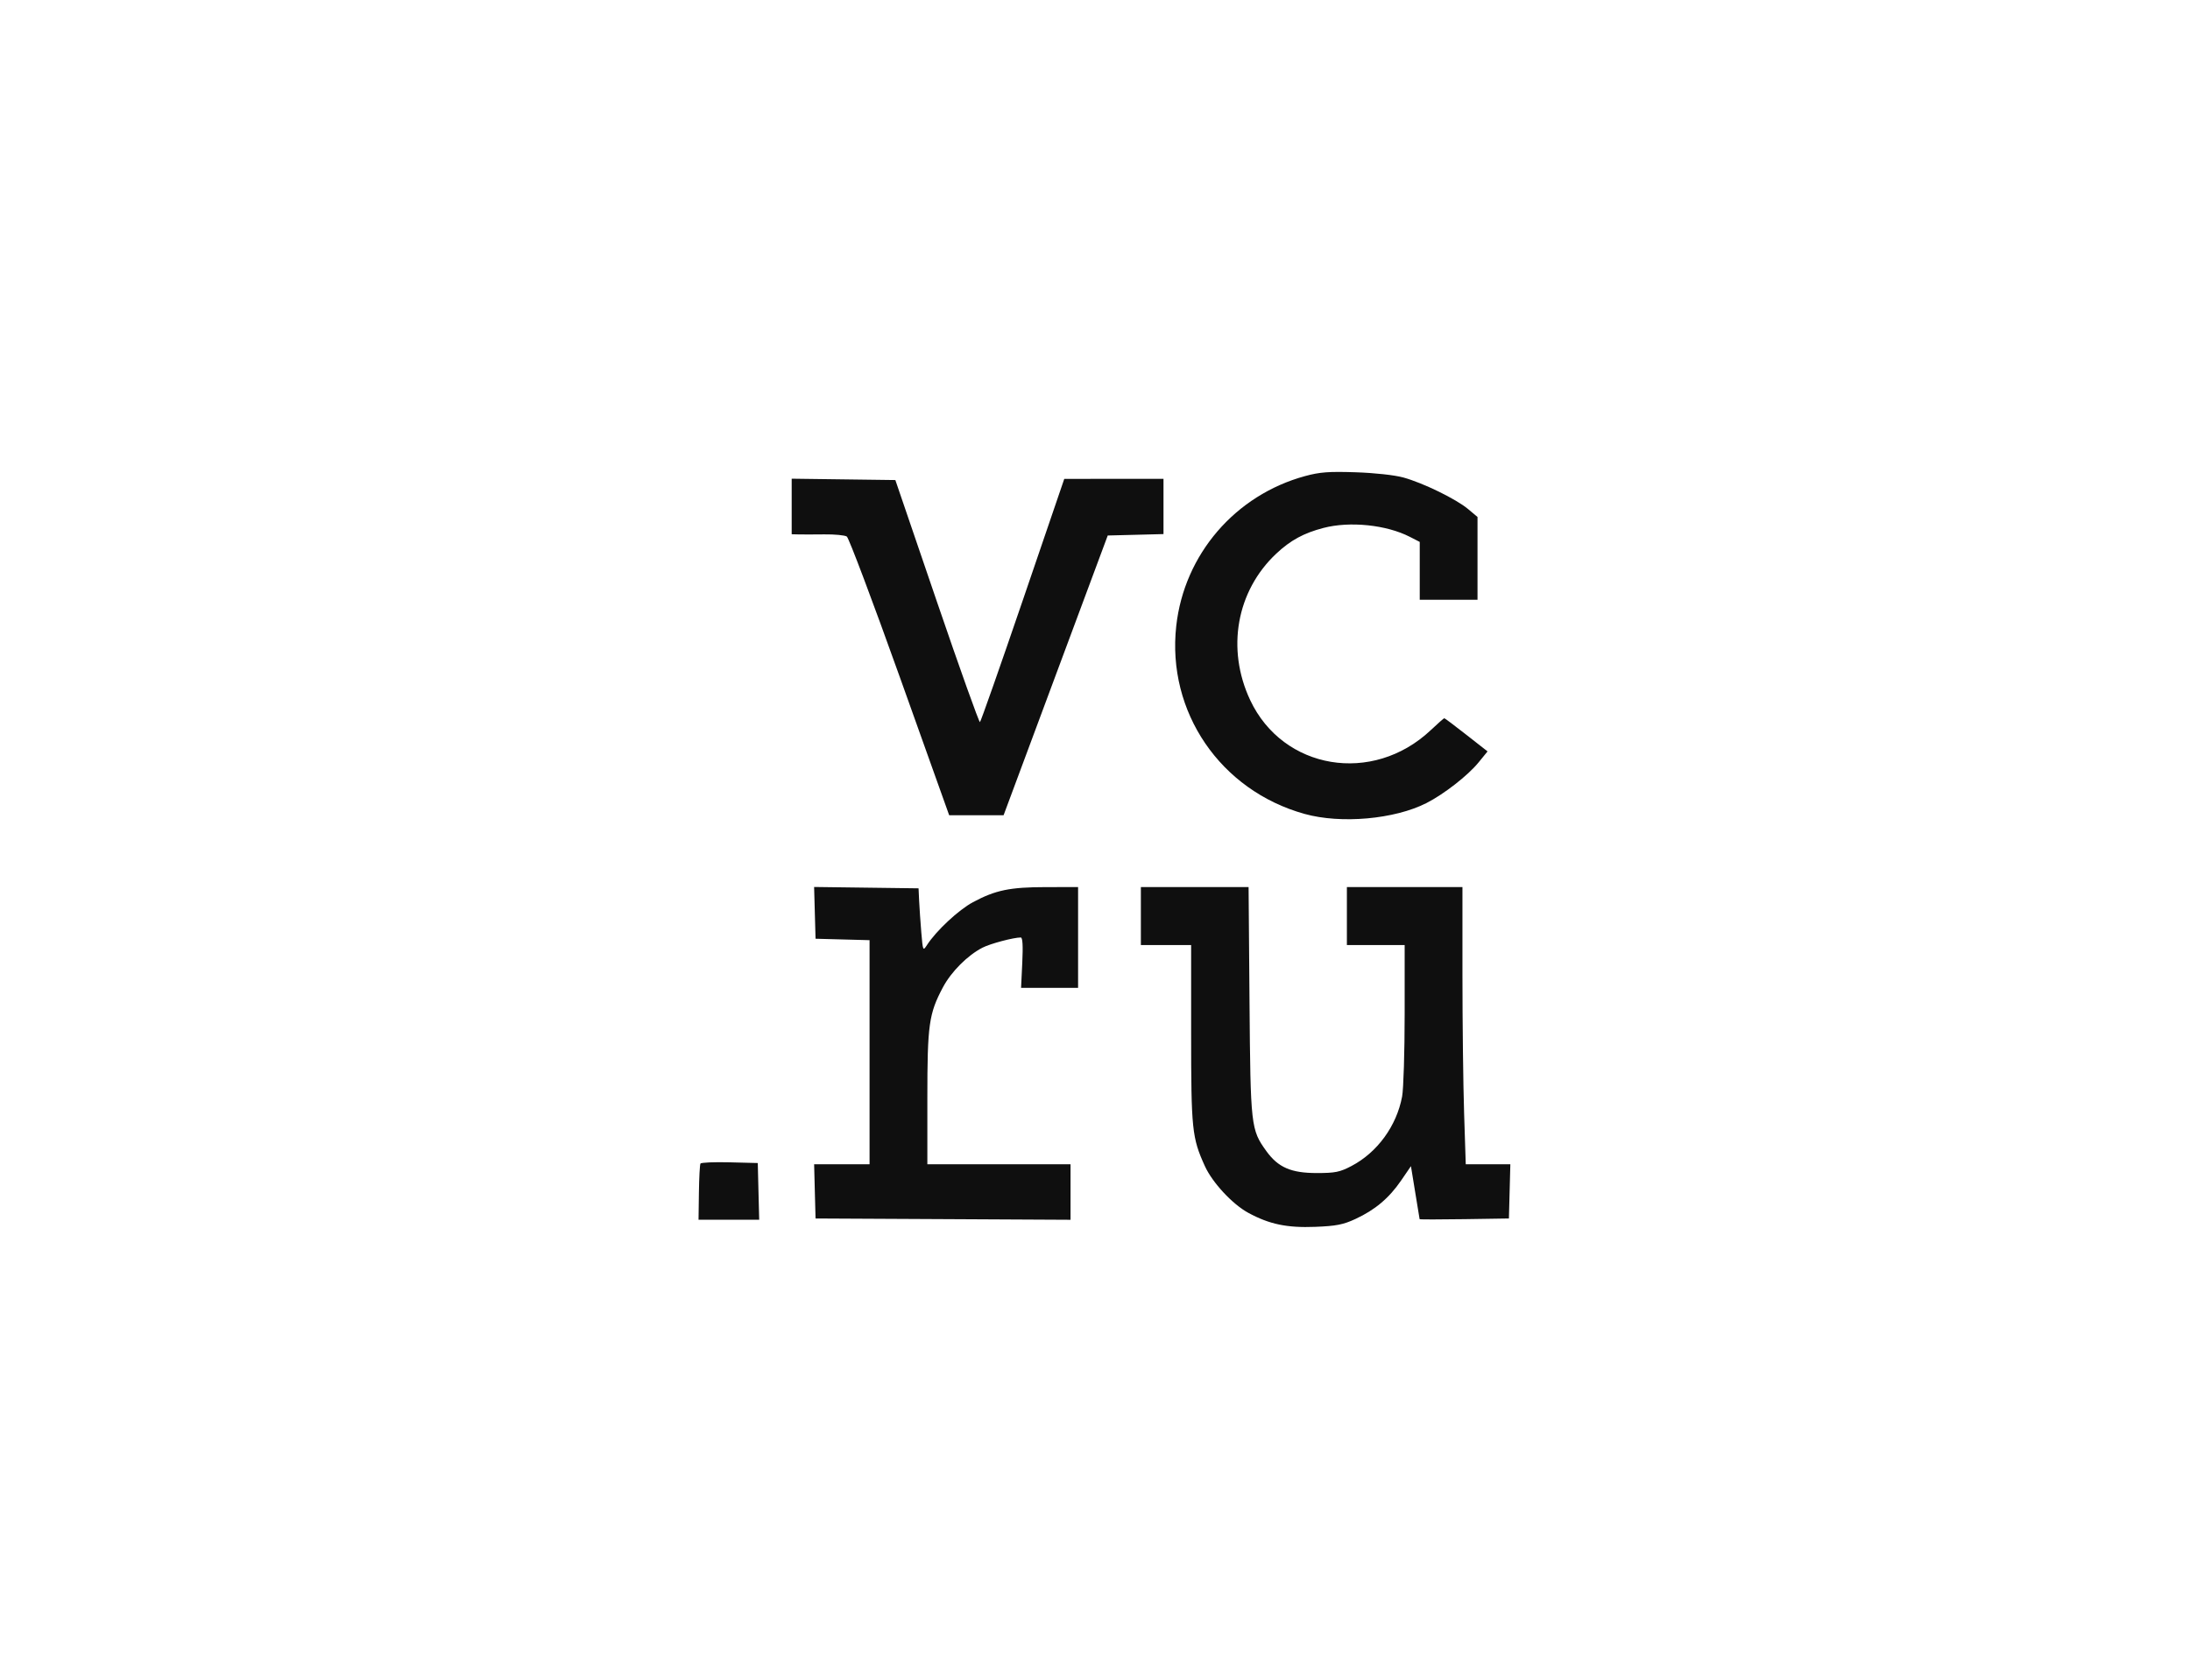 <?xml version="1.0" encoding="UTF-8"?> <svg xmlns="http://www.w3.org/2000/svg" width="116" height="89" viewBox="0 0 116 89" fill="none"><g clip-path="url(#clip0_86_9)"><path fill-rule="evenodd" clip-rule="evenodd" d="M69.129 25.219C65.43 26.225 62.727 29.367 62.304 33.154C61.795 37.707 64.639 41.876 69.101 43.116C71.029 43.653 73.867 43.4 75.556 42.541C76.481 42.071 77.748 41.084 78.31 40.396L78.793 39.804L77.671 38.925C77.055 38.442 76.528 38.046 76.502 38.046C76.476 38.046 76.15 38.333 75.779 38.683C72.706 41.577 67.959 40.785 66.22 37.088C64.946 34.378 65.493 31.307 67.602 29.327C68.357 28.619 69.052 28.241 70.102 27.966C71.497 27.602 73.43 27.8 74.672 28.436L75.201 28.707V30.239V31.772H76.731H78.261V29.579V27.386L77.762 26.967C77.131 26.438 75.377 25.582 74.336 25.295C73.866 25.166 72.824 25.052 71.807 25.018C70.386 24.971 69.908 25.007 69.129 25.219ZM41.934 26.829V28.301L42.3 28.31C42.501 28.315 43.115 28.314 43.664 28.308C44.213 28.301 44.748 28.353 44.854 28.422C44.959 28.492 46.222 31.842 47.661 35.867L50.276 43.186H51.717H53.158L55.916 35.777L58.675 28.367L60.151 28.33L61.628 28.292V26.828V25.364L59 25.366L56.372 25.368L54.18 31.784C52.974 35.313 51.951 38.224 51.906 38.252C51.861 38.279 50.834 35.406 49.624 31.866L47.425 25.43L44.679 25.394L41.934 25.358V26.829ZM43.16 48.357L43.198 49.728L44.629 49.766L46.059 49.804V55.74V61.676H44.591H43.123L43.16 63.111L43.198 64.547L49.951 64.581L56.704 64.616V63.146V61.676H52.912H49.12V58.167C49.12 54.281 49.201 53.7 49.946 52.299C50.385 51.473 51.259 50.599 52.047 50.198C52.463 49.986 53.688 49.661 54.067 49.661C54.166 49.661 54.191 50.086 54.148 50.996L54.084 52.331H55.594H57.104V49.661V46.991L55.407 46.993C53.492 46.995 52.734 47.151 51.536 47.792C50.778 48.197 49.588 49.306 49.1 50.062C48.889 50.389 48.883 50.376 48.8 49.394C48.754 48.843 48.703 48.093 48.685 47.725L48.654 47.058L45.888 47.022L43.122 46.986L43.16 48.357ZM60.43 48.526V50.062H61.761H63.092V54.773C63.092 59.833 63.137 60.272 63.822 61.777C64.22 62.65 65.282 63.792 66.117 64.246C67.234 64.853 68.169 65.049 69.662 64.99C70.779 64.946 71.144 64.875 71.798 64.572C72.837 64.09 73.574 63.469 74.213 62.537L74.735 61.775L74.961 63.161C75.085 63.923 75.189 64.563 75.194 64.583C75.197 64.603 76.263 64.603 77.562 64.583L79.924 64.547L79.962 63.111L80 61.676H78.819H77.638L77.551 58.973C77.503 57.486 77.463 54.182 77.463 51.63L77.463 46.991H74.402H71.342V48.526V50.062H72.872H74.402V53.715C74.402 55.724 74.341 57.691 74.267 58.087C73.975 59.647 72.955 61.047 71.589 61.765C70.97 62.09 70.726 62.14 69.745 62.14C68.388 62.14 67.701 61.842 67.08 60.983C66.256 59.841 66.237 59.675 66.184 53.032L66.135 46.991H63.283H60.43V48.526ZM37.102 61.639C37.068 61.696 37.031 62.389 37.02 63.178L37 64.613H38.606H40.213L40.175 63.111L40.138 61.61L38.651 61.572C37.834 61.551 37.136 61.581 37.102 61.639Z" fill="#0F0F0F"></path></g><defs><clipPath id="clip0_86_9"><rect width="43" height="40" fill="white" transform="translate(37 25)"></rect></clipPath></defs></svg> 